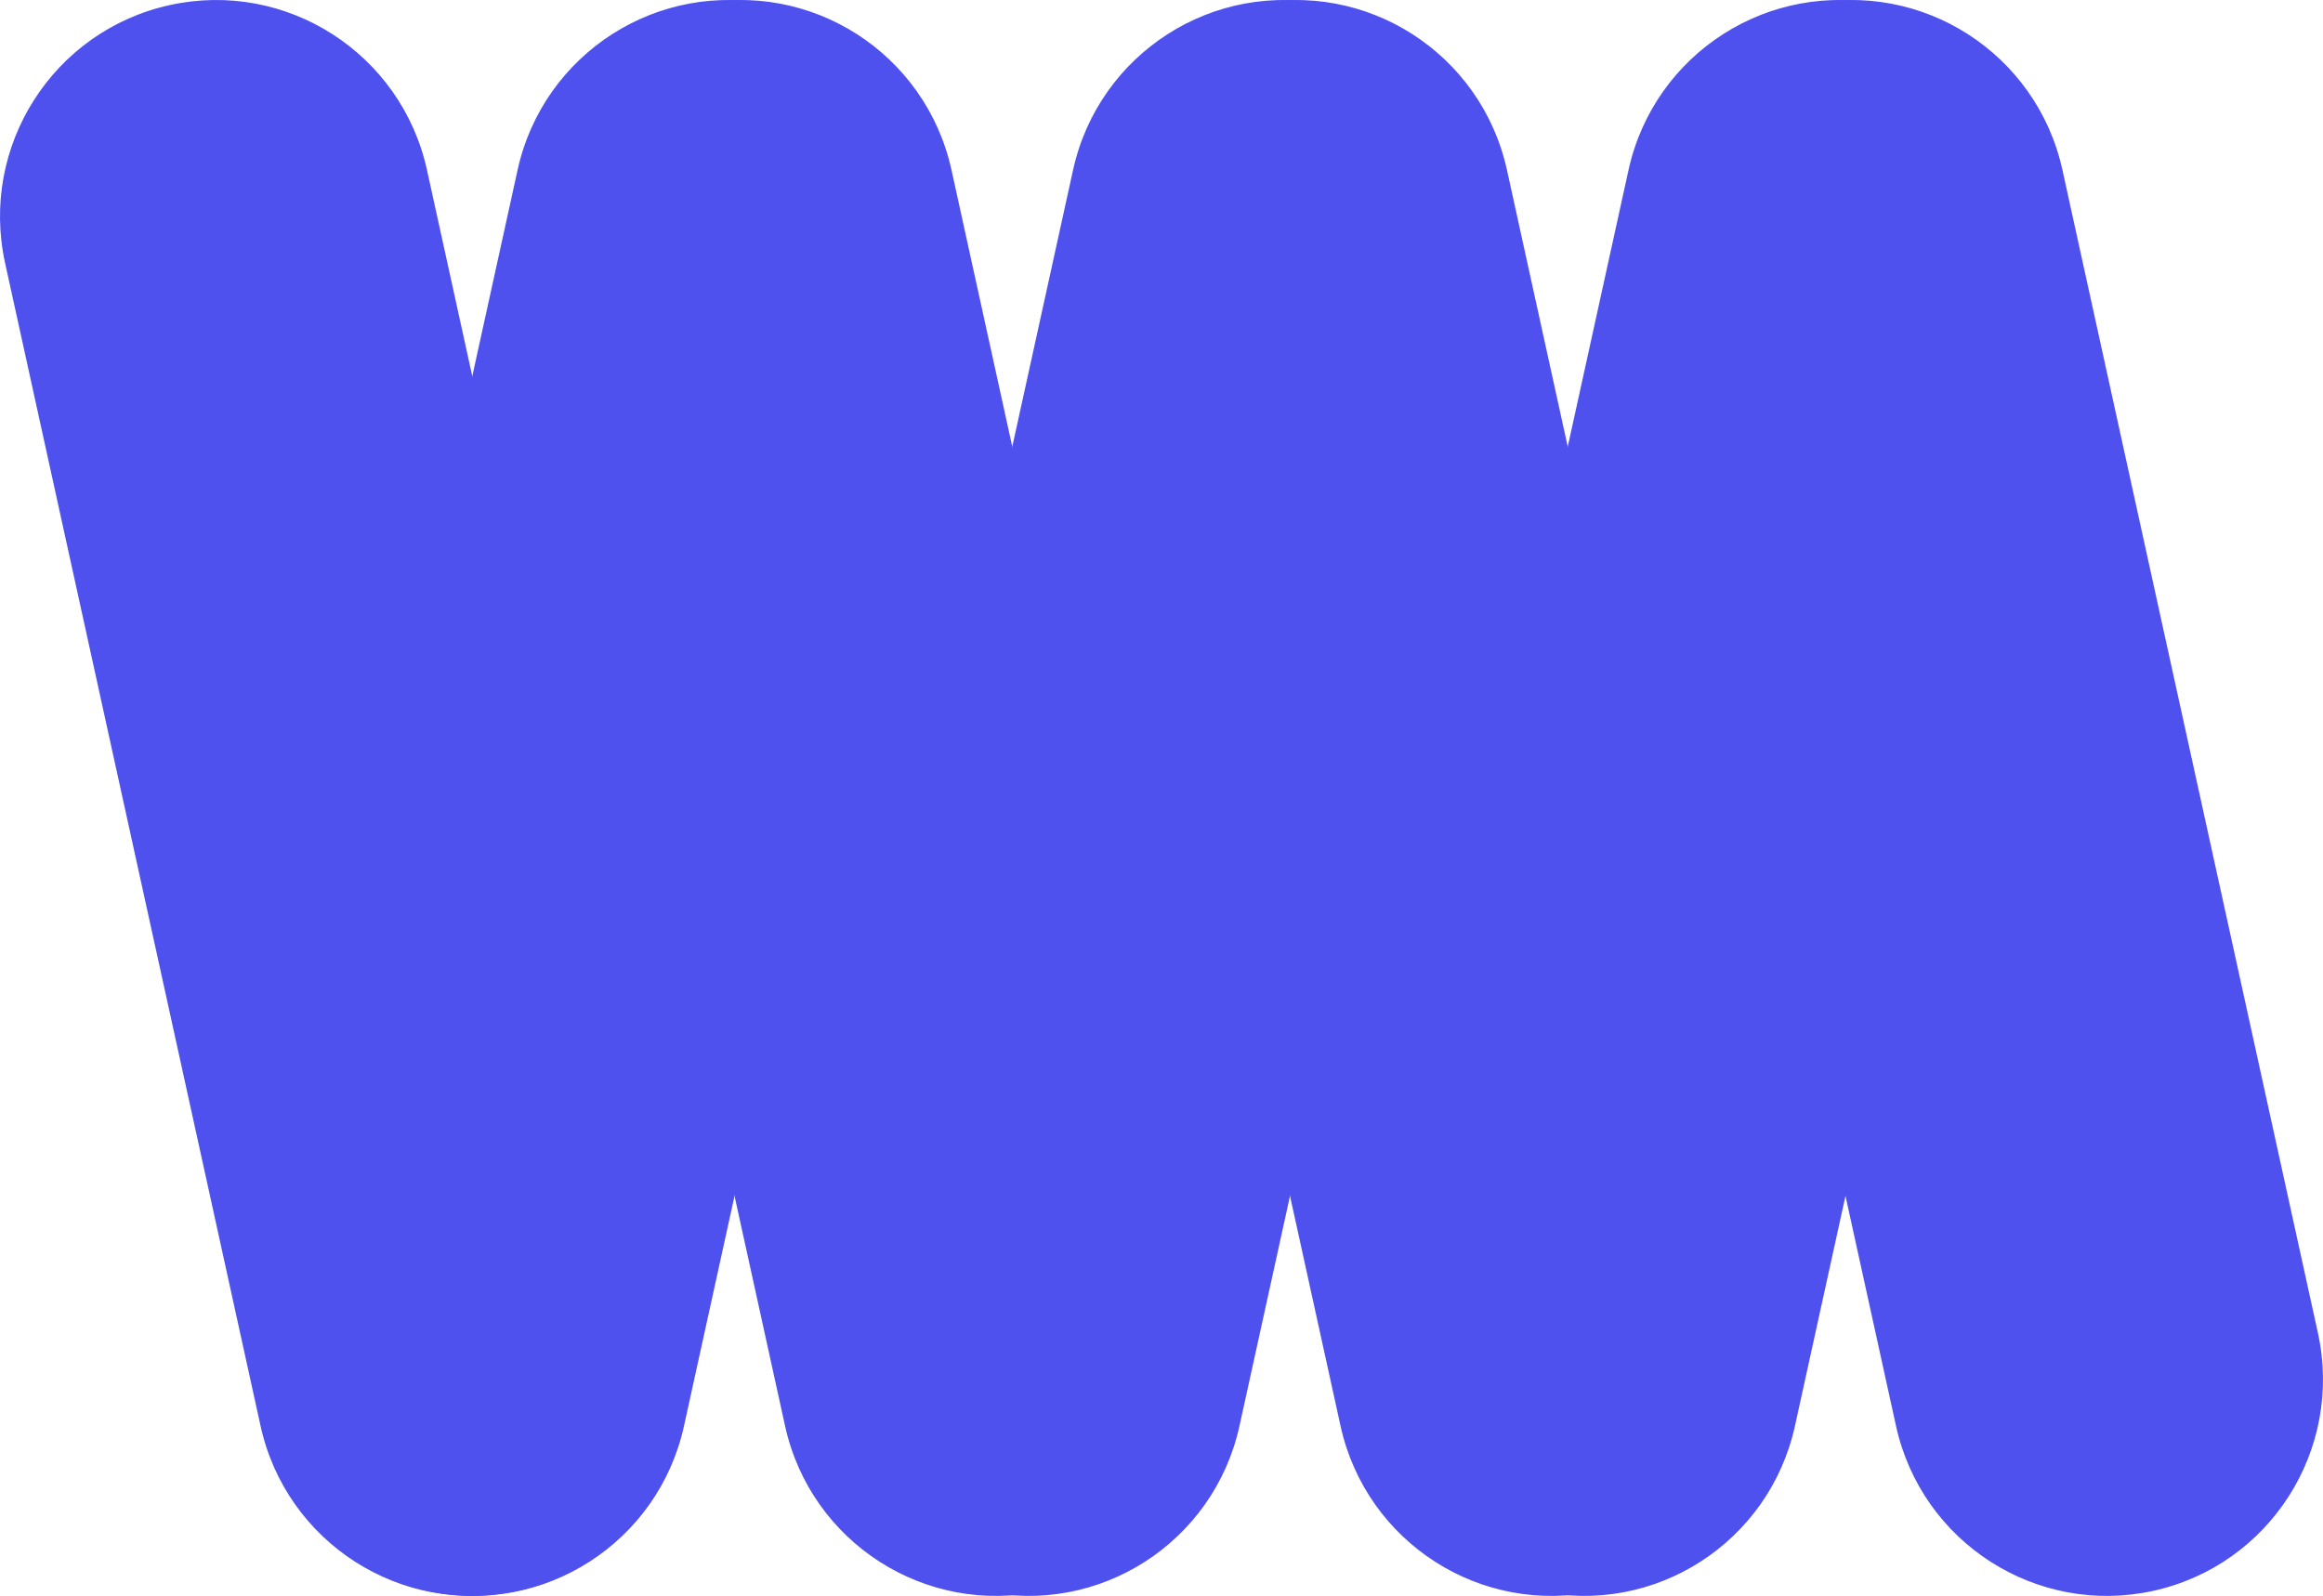 <?xml version="1.0" encoding="UTF-8"?> <svg xmlns="http://www.w3.org/2000/svg" width="374" height="257" viewBox="0 0 374 257" fill="none"> <path d="M290.61 0.823C309.367 -3.317 327.92 8.57 332.05 27.373L373.179 214.633C377.309 233.437 365.452 252.037 346.696 256.177C327.939 260.317 309.386 248.43 305.256 229.627L264.127 42.367C259.997 23.563 271.854 4.963 290.61 0.823Z" fill="#4F51EE"></path> <path d="M247.547 256.177C266.303 260.317 284.856 248.43 288.986 229.627L330.115 42.367C334.245 23.563 322.388 4.963 303.632 0.823C284.875 -3.317 266.322 8.57 262.192 27.373L221.063 214.633C216.933 233.437 228.79 252.037 247.547 256.177Z" fill="#4F51EE"></path> <path d="M201.18 0.823C219.936 -3.317 238.489 8.57 242.619 27.373L283.749 214.633C287.879 233.437 276.021 252.037 257.265 256.177C238.509 260.317 219.955 248.43 215.825 229.627L174.696 42.367C170.566 23.563 182.423 4.963 201.18 0.823Z" fill="#4F51EE"></path> <path d="M158.116 256.177C176.872 260.317 195.425 248.43 199.555 229.627L240.685 42.367C244.815 23.563 232.958 4.963 214.201 0.823C195.445 -3.317 176.892 8.57 172.762 27.373L131.632 214.633C127.502 233.437 139.36 252.037 158.116 256.177Z" fill="#4F51EE"></path> <path d="M111.749 0.823C130.506 -3.317 149.059 8.57 153.189 27.373L194.318 214.633C198.448 233.437 186.591 252.037 167.834 256.177C149.078 260.317 130.525 248.43 126.395 229.627L85.266 42.367C81.136 23.563 92.993 4.963 111.749 0.823Z" fill="#4F51EE"></path> <path d="M27.304 0.823C46.061 -3.317 64.614 8.57 68.744 27.373L109.873 214.633C114.003 233.437 102.146 252.037 83.39 256.177C64.633 260.317 46.08 248.43 41.95 229.627L0.821 42.367C-3.309 23.563 8.548 4.963 27.304 0.823Z" fill="#4F51EE"></path> <path d="M68.685 256.177C87.442 260.317 105.995 248.43 110.125 229.627L151.254 42.367C155.384 23.563 143.527 4.963 124.771 0.823C106.014 -3.317 87.461 8.57 83.331 27.373L42.202 214.633C38.072 233.437 49.929 252.037 68.685 256.177Z" fill="#4F51EE"></path> </svg> 